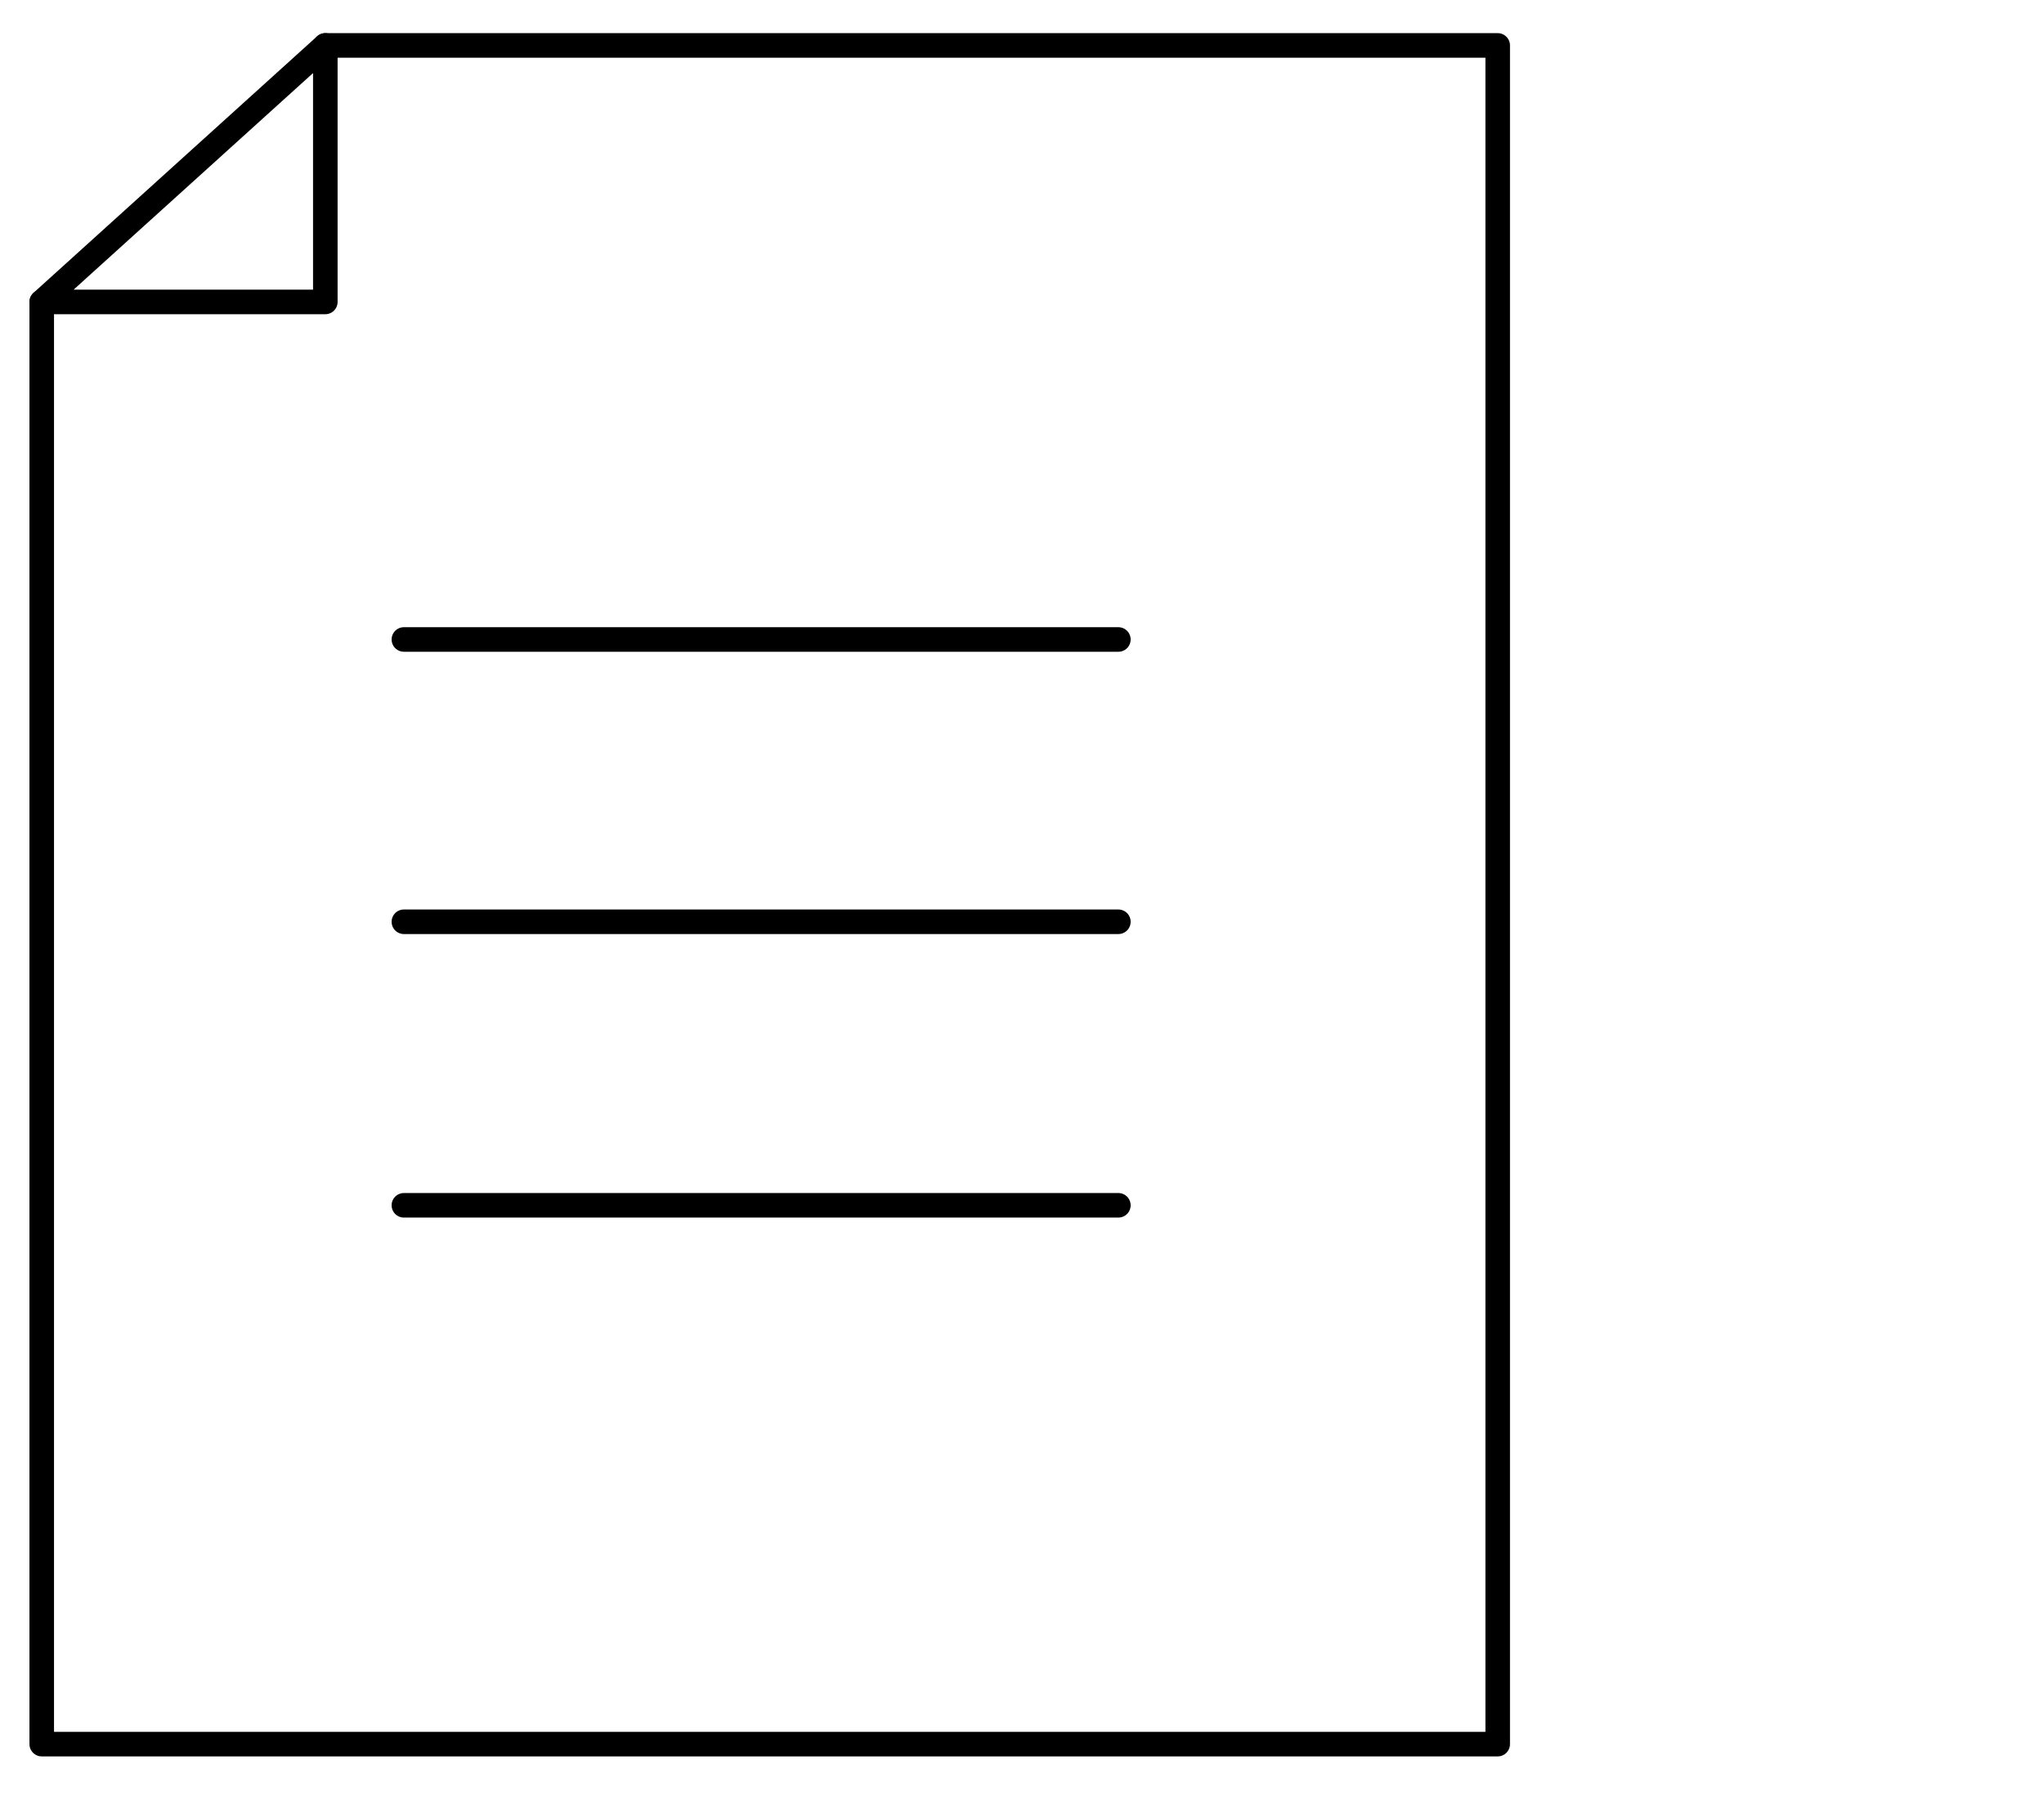 <svg id="Laag_1" xmlns="http://www.w3.org/2000/svg" viewBox="0 0 166.5 147.4"><style>.st0{fill:none;stroke:#000;stroke-width:2;stroke-linecap:round;stroke-linejoin:round;stroke-miterlimit:10}</style><path class="st0" d="M26.5 3.7H122v138.4H3.4V24.6"/><path class="st0" d="M3.4 24.6h23.1V3.7zm29.5 27.5h58.2m-58.2 23h58.2M32.9 98.2h58.2"/></svg>